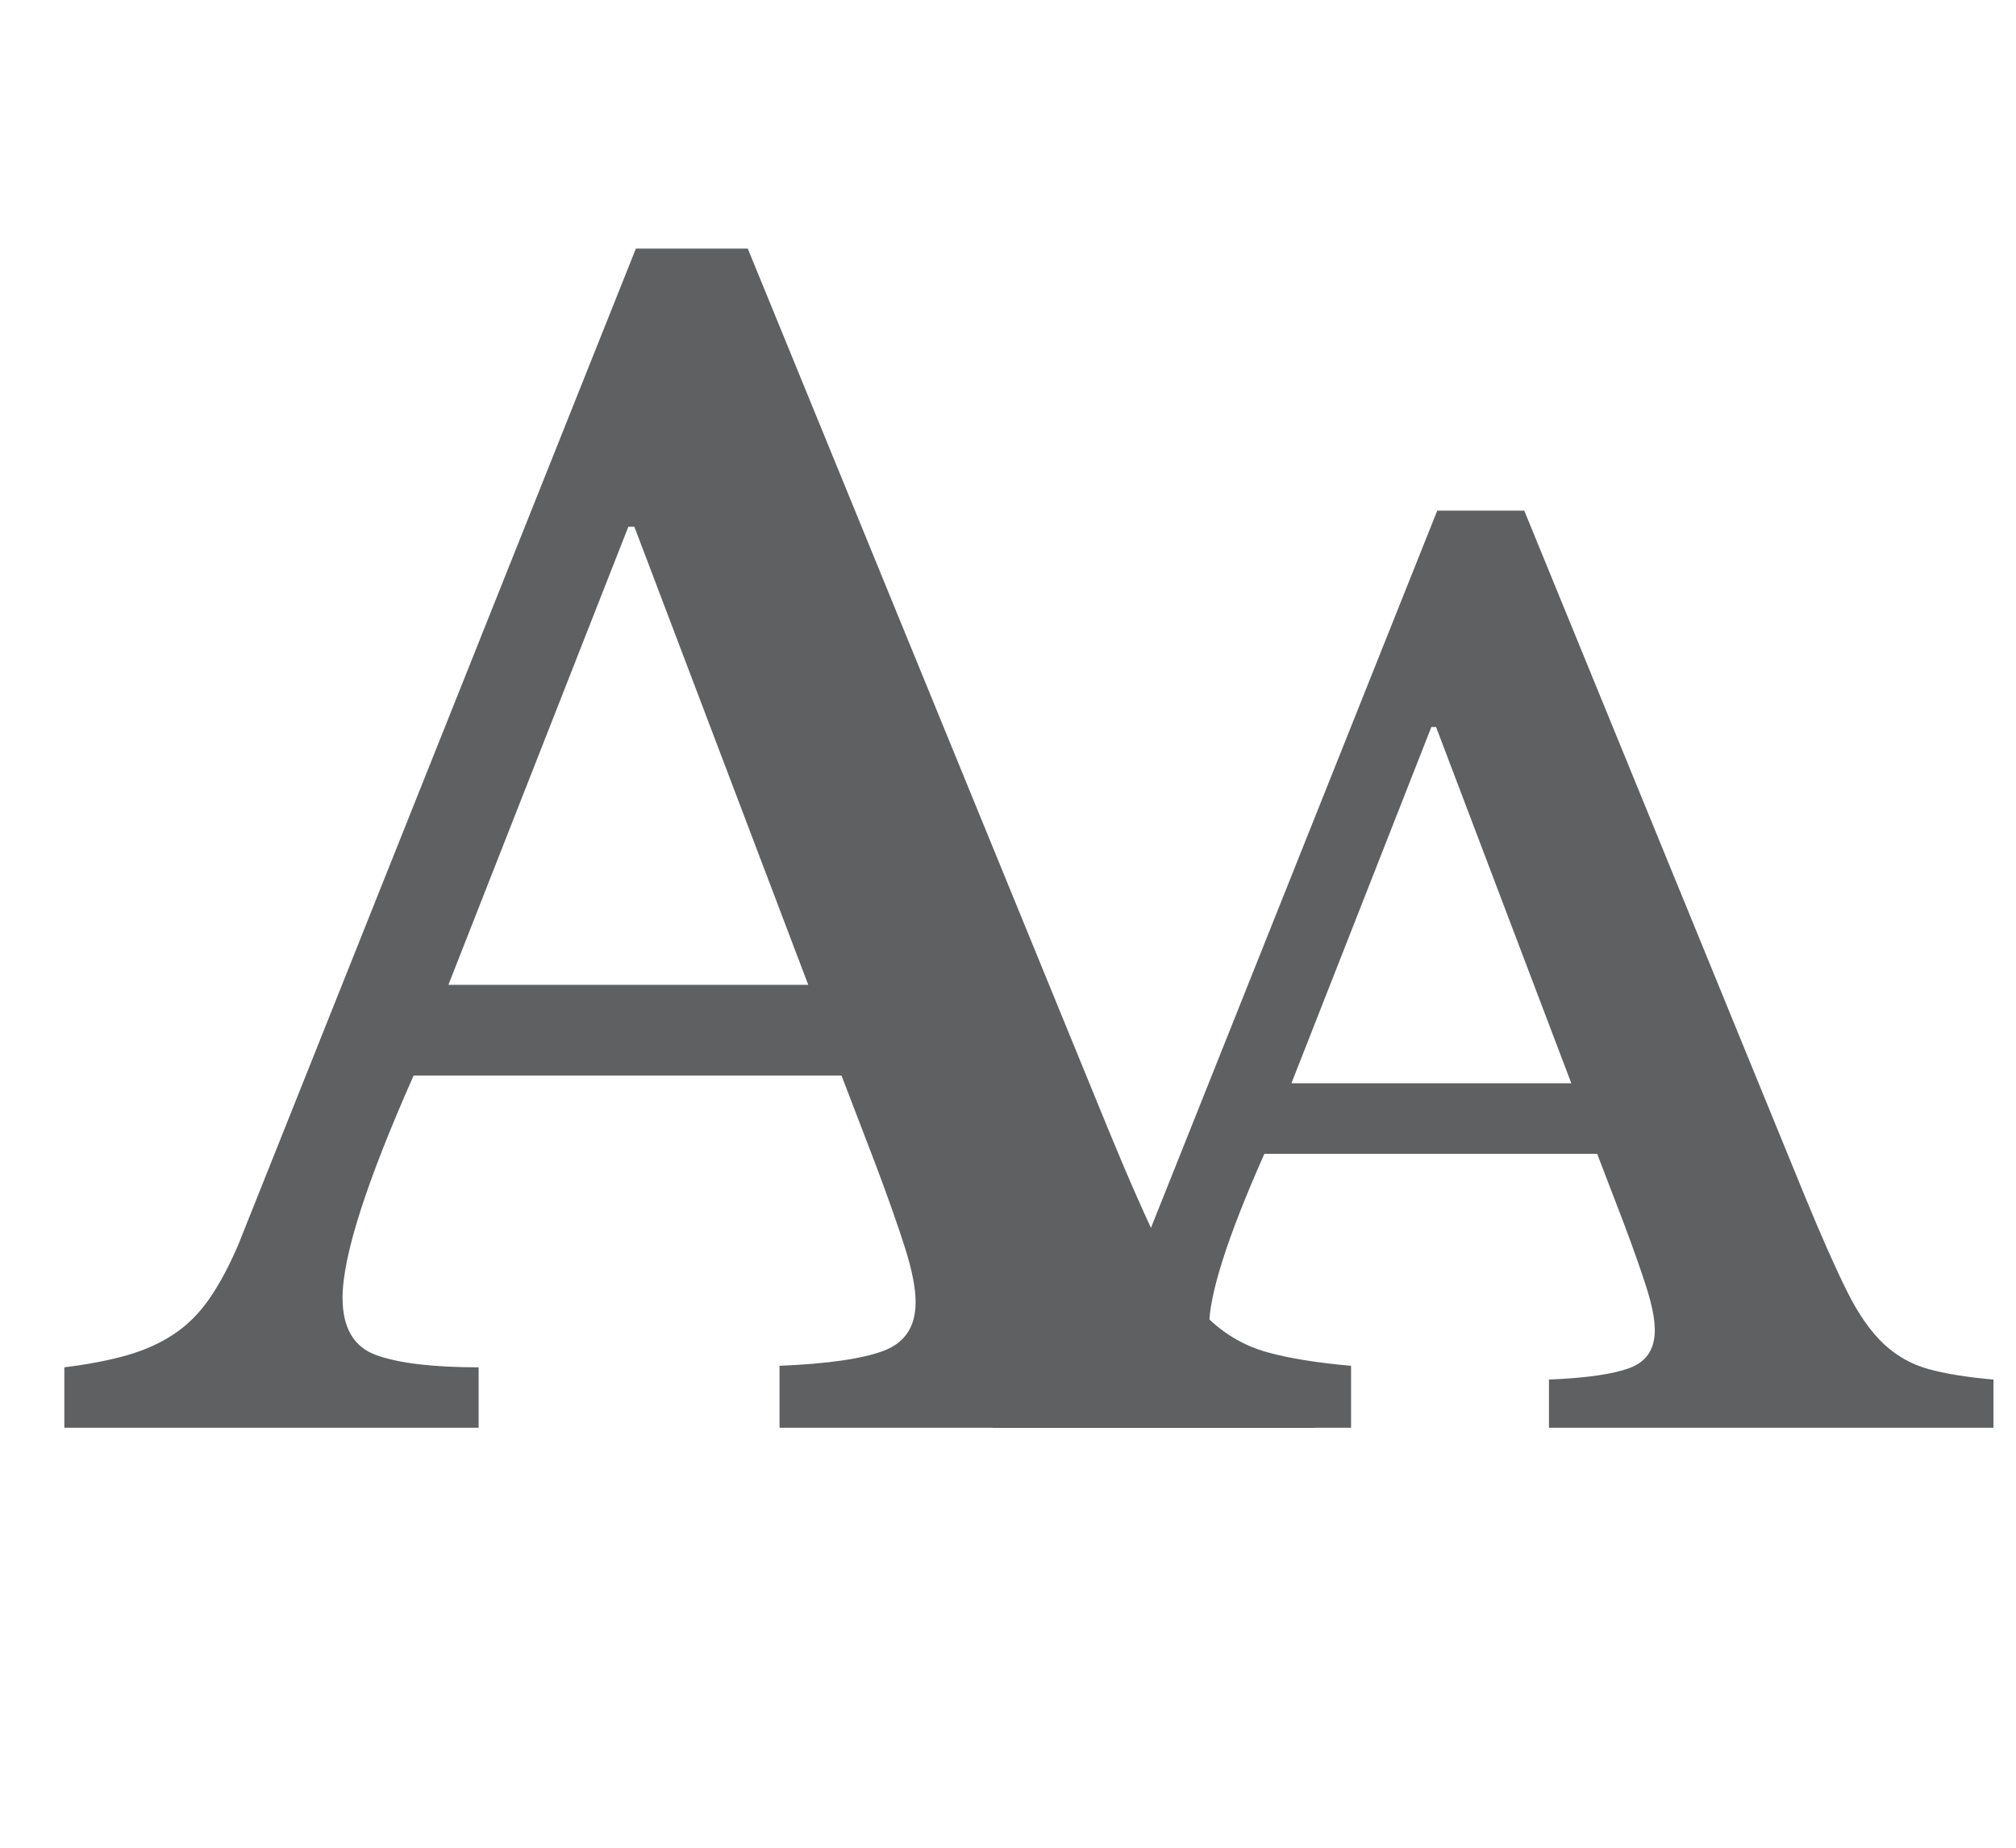 <?xml version="1.0" encoding="UTF-8"?>
<svg width="24" height="22" viewBox="0 0 24 22" xmlns="http://www.w3.org/2000/svg" xmlns:xlink="http://www.w3.org/1999/xlink">
    <g id="Page-1">
        <g id="Group">
            <g id="g1">
                <path id="A" fill="#5e6062" fill-rule="evenodd" stroke="none" d="M 10.018 12.806 L 4.924 12.806 C 4.36 14.078 4.078 14.96 4.078 15.452 C 4.078 15.812 4.213 16.04 4.483 16.136 C 4.753 16.232 5.158 16.28 5.698 16.28 L 5.698 17 L 0.766 17 L 0.766 16.28 C 1.054 16.244 1.303 16.196 1.513 16.136 C 1.723 16.076 1.909 15.992 2.071 15.884 C 2.233 15.776 2.374 15.635 2.494 15.461 C 2.614 15.287 2.728 15.074 2.836 14.822 L 7.57 2.96 L 8.902 2.96 L 13.204 13.472 C 13.456 14.084 13.669 14.564 13.843 14.912 C 14.017 15.26 14.203 15.527 14.401 15.713 C 14.599 15.899 14.827 16.028 15.085 16.1 C 15.343 16.172 15.676 16.226 16.084 16.262 L 16.084 17 L 9.28 17 L 9.28 16.262 C 9.856 16.238 10.27 16.178 10.522 16.082 C 10.774 15.986 10.9 15.794 10.9 15.506 C 10.9 15.338 10.858 15.122 10.774 14.858 C 10.69 14.594 10.576 14.27 10.432 13.886 Z M 5.338 11.726 L 9.622 11.726 L 7.552 6.272 L 7.48 6.272 Z"/>
                <path id="path1" fill="#5e6062" fill-rule="evenodd" stroke="none" d="M 19.014 13.738 L 15.052 13.738 C 14.613 14.727 14.394 15.413 14.394 15.796 C 14.394 16.076 14.499 16.253 14.709 16.328 C 14.919 16.403 15.234 16.44 15.654 16.44 L 15.654 17 L 11.818 17 L 11.818 16.44 C 12.042 16.412 12.236 16.375 12.399 16.328 C 12.562 16.281 12.707 16.216 12.833 16.132 C 12.959 16.048 13.069 15.938 13.162 15.803 C 13.255 15.668 13.344 15.502 13.428 15.306 L 17.11 6.08 L 18.146 6.08 L 21.492 14.256 C 21.688 14.732 21.854 15.105 21.989 15.376 C 22.124 15.647 22.269 15.854 22.423 15.999 C 22.577 16.144 22.754 16.244 22.955 16.3 C 23.156 16.356 23.415 16.398 23.732 16.426 L 23.732 17 L 18.44 17 L 18.44 16.426 C 18.888 16.407 19.21 16.361 19.406 16.286 C 19.602 16.211 19.7 16.062 19.7 15.838 C 19.7 15.707 19.667 15.539 19.602 15.334 C 19.537 15.129 19.448 14.877 19.336 14.578 Z M 15.374 12.898 L 18.706 12.898 L 17.096 8.656 L 17.04 8.656 Z"/>
            </g>
        </g>
    </g>
</svg>
